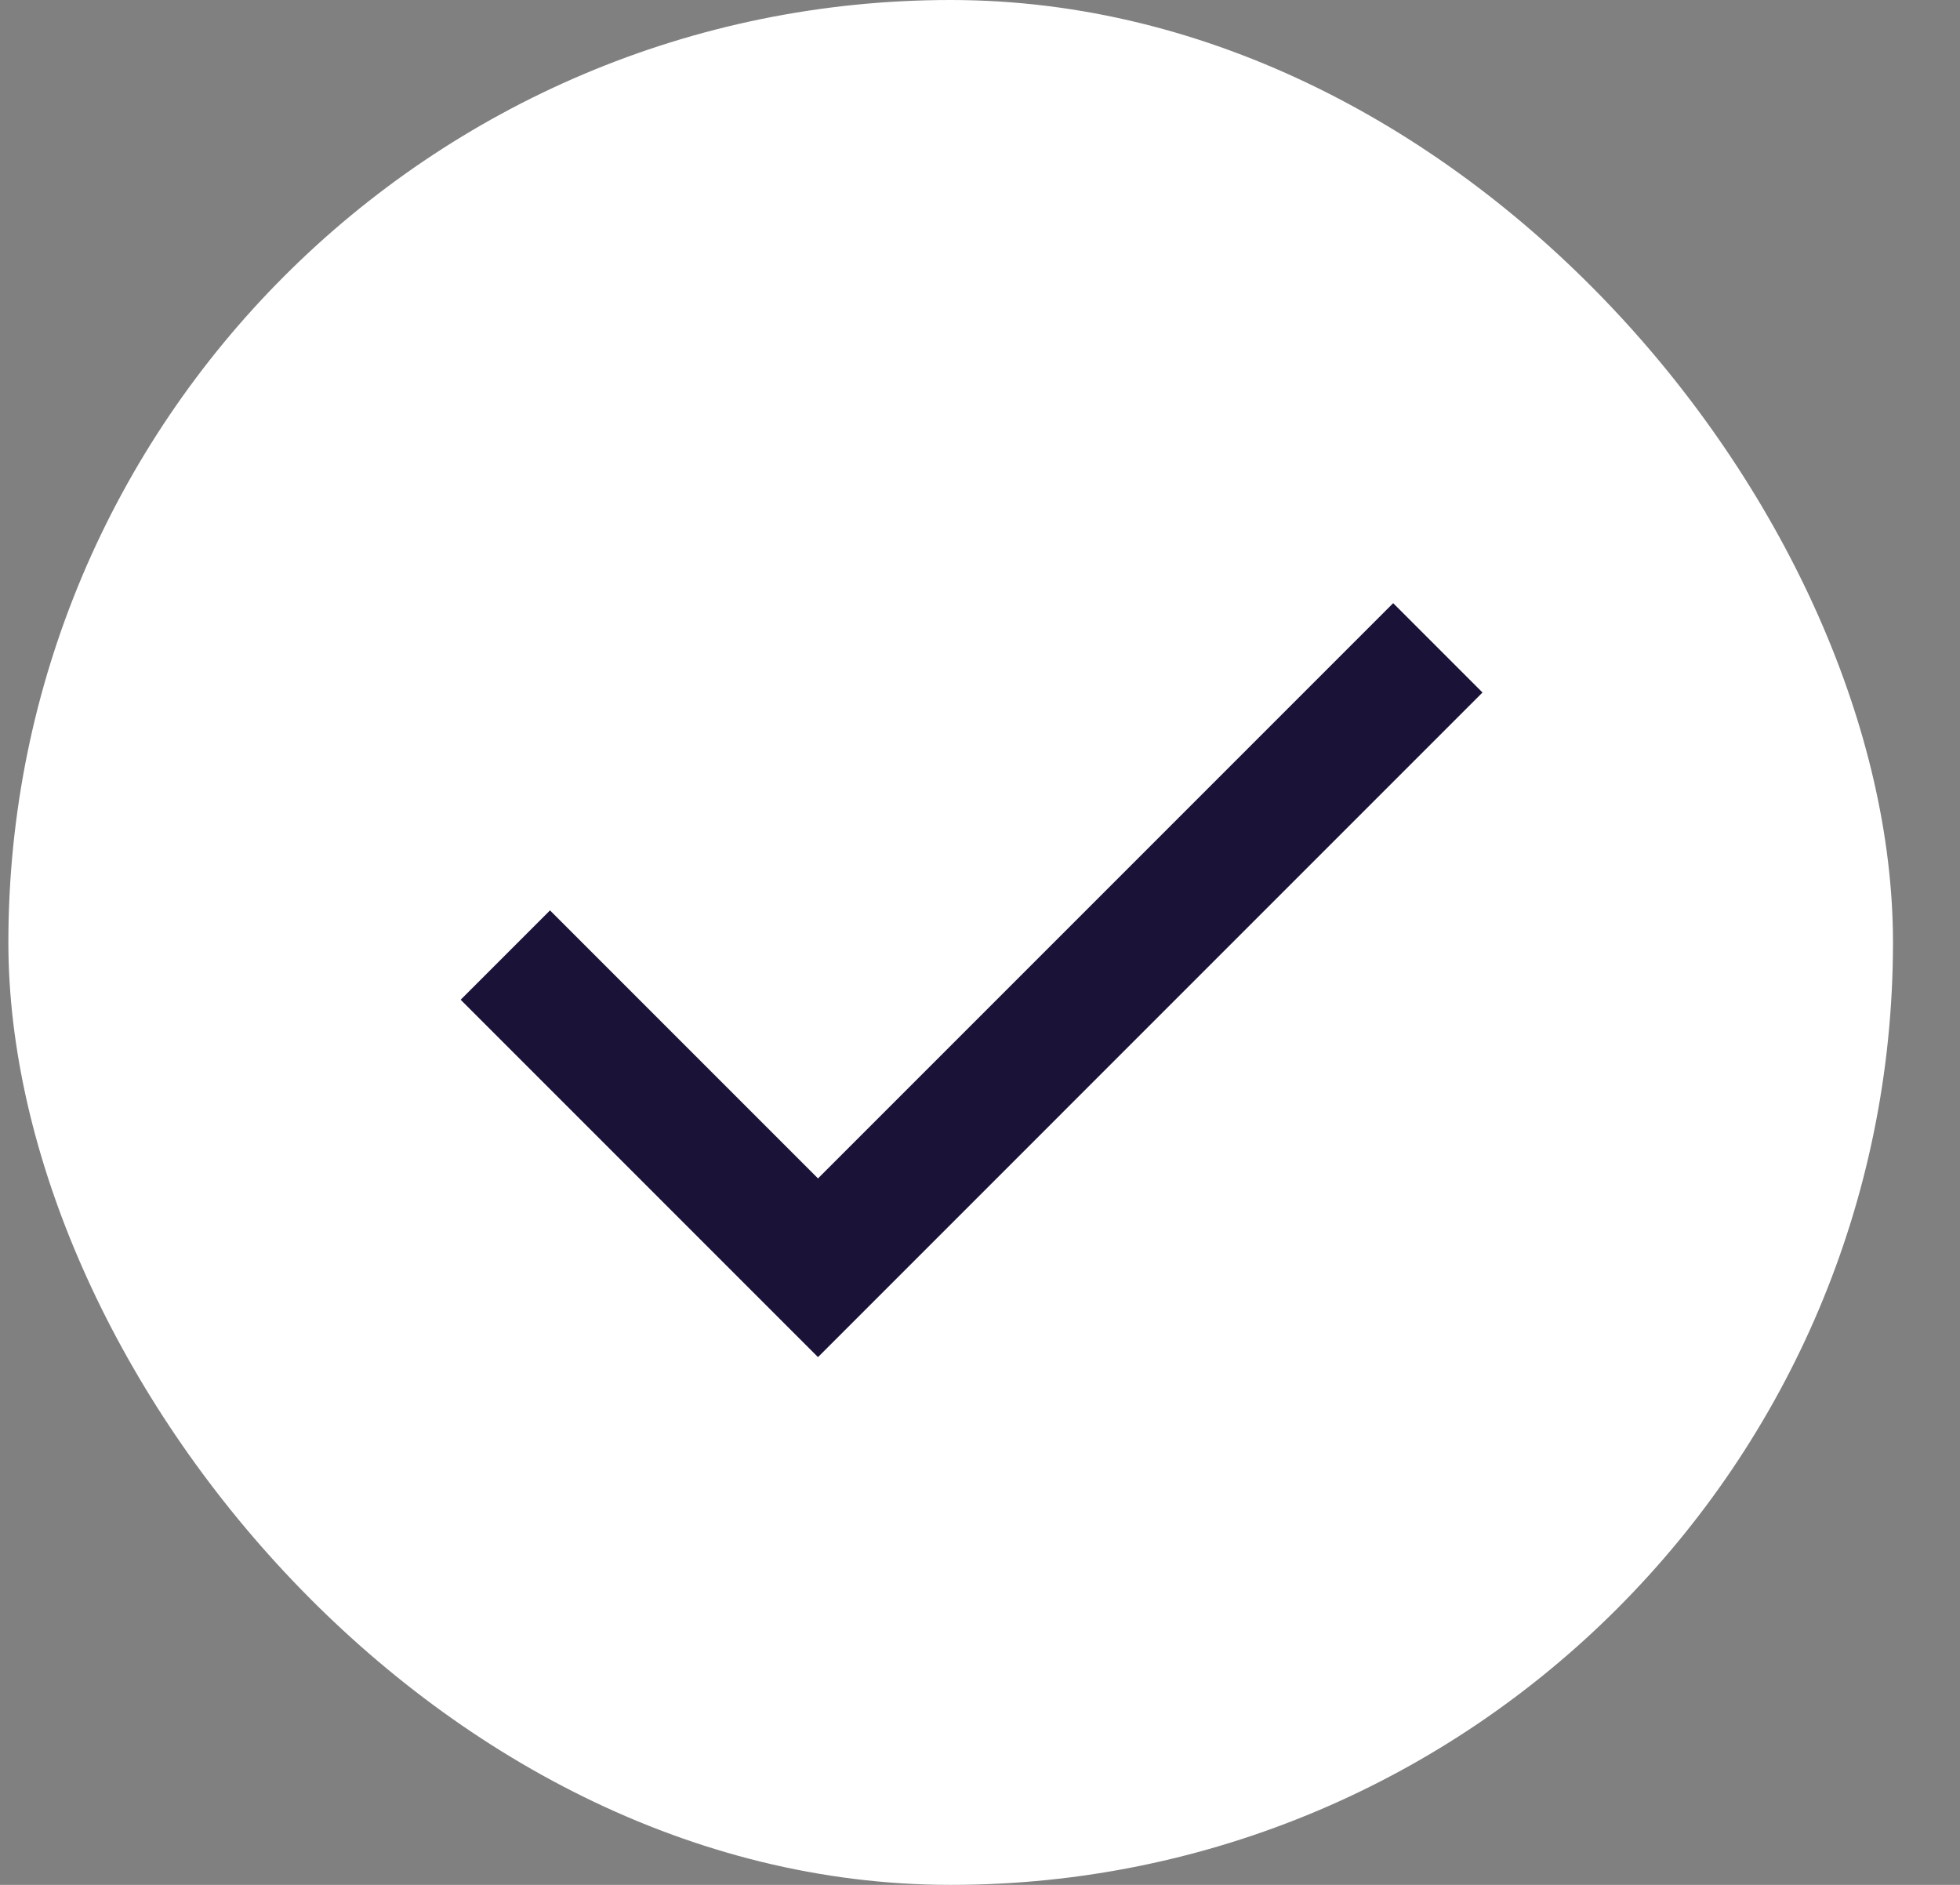 <?xml version="1.0" encoding="UTF-8"?>
<svg width="26px" height="25px" viewBox="0 0 26 25" version="1.1" xmlns="http://www.w3.org/2000/svg" xmlns:xlink="http://www.w3.org/1999/xlink">
    <rect x="0" y="0" width="26" height="25" fill="#808080" stroke="none"/>
    <title>Group 30</title>
    <g id="Page-1" stroke="none" stroke-width="1" fill="none" fill-rule="evenodd">
        <g id="HomeFondamentalementBourse" transform="translate(-496, -4940)">
            <g id="Group-19" transform="translate(150, 4940)">
                <g id="Group-17" transform="translate(346, 0)">
                    <g id="Group-30" transform="translate(0.111, 0)">
                        <rect id="Rectangle-Copy" fill="#FFFFFF" x="0" y="0" width="25" height="25" rx="12.5"></rect>
                        <polygon id="Path" fill="#1B1238" fill-rule="nonzero" points="10.74 18 6 13.26 7.185 12.075 10.74 15.63 18.37 8 19.555 9.185"></polygon>
                    </g>
                </g>
            </g>
        </g>
    </g>
</svg>